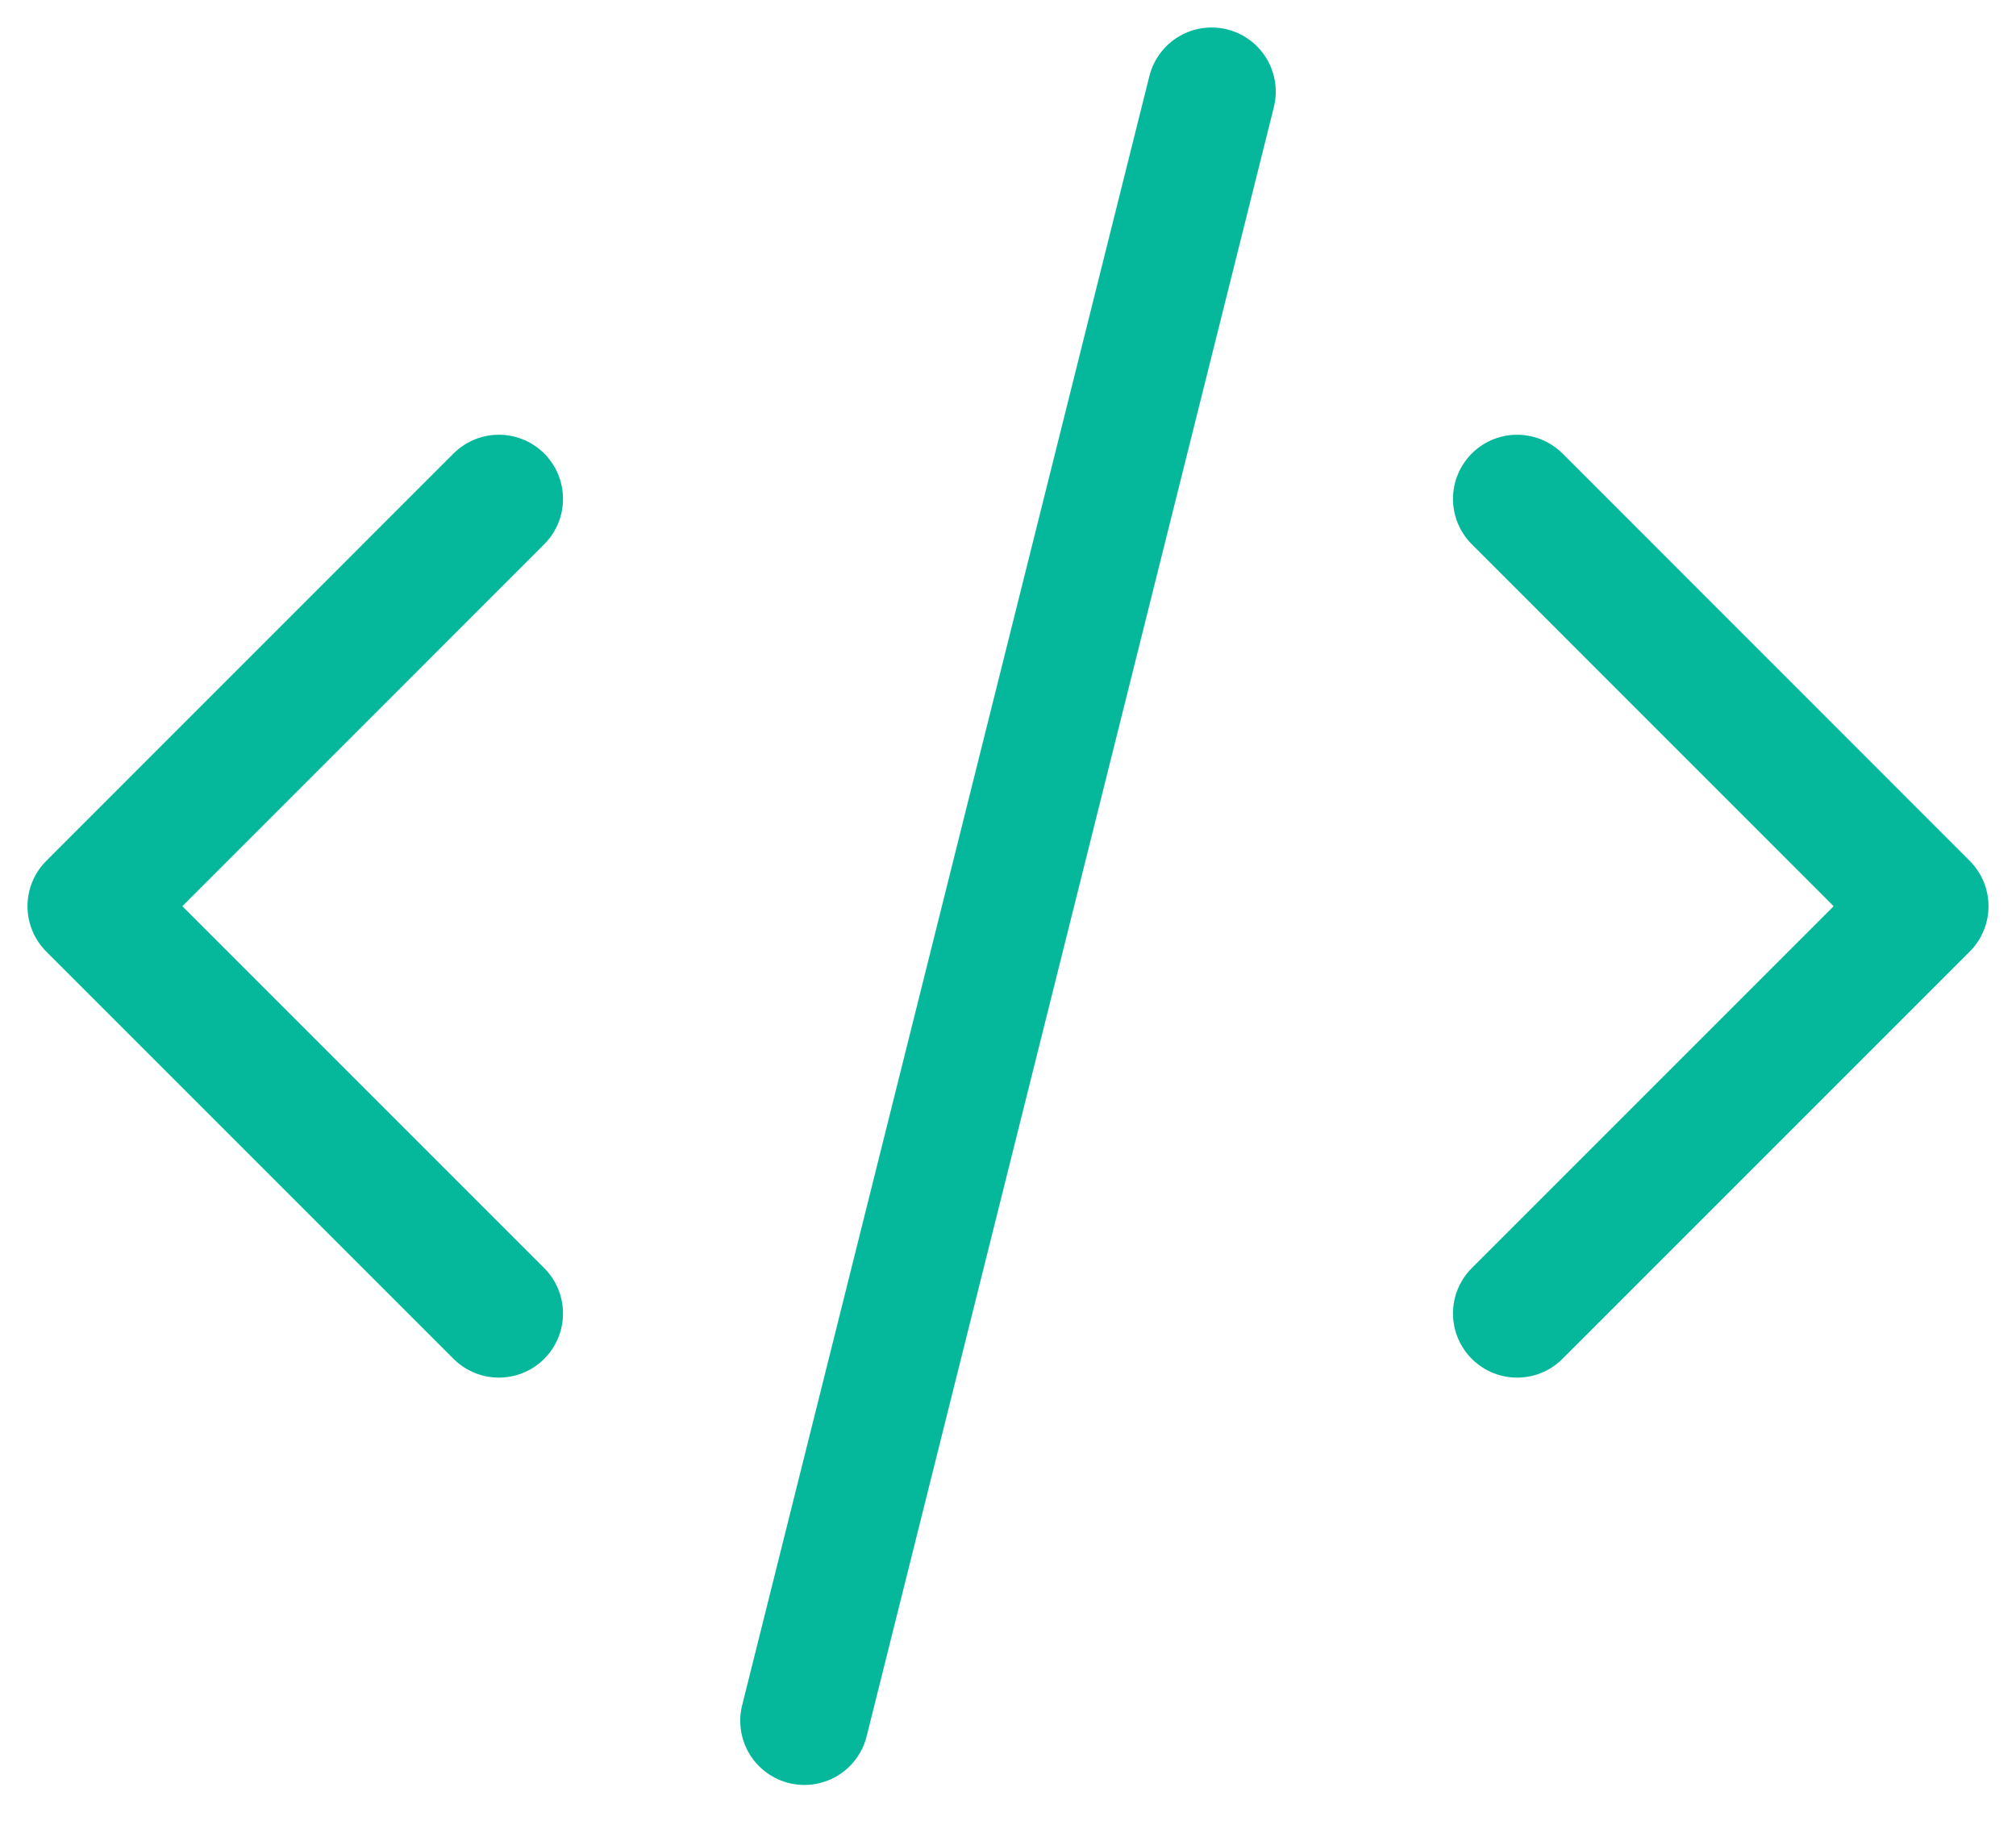 <svg width="22" height="20" viewBox="0 0 22 20" fill="none" xmlns="http://www.w3.org/2000/svg">
<path d="M5.444 5.444L1 9.889L5.444 14.333" stroke="#05B89C" stroke-width="1.4" stroke-linecap="round" stroke-linejoin="round"/>
<path d="M16.556 5.444L21 9.889L16.556 14.333" stroke="#05B89C" stroke-width="1.4" stroke-linecap="round" stroke-linejoin="round"/>
<path d="M13.222 1L8.778 18.778" stroke="#05B89C" stroke-width="1.4" stroke-linecap="round" stroke-linejoin="round"/>
</svg>
